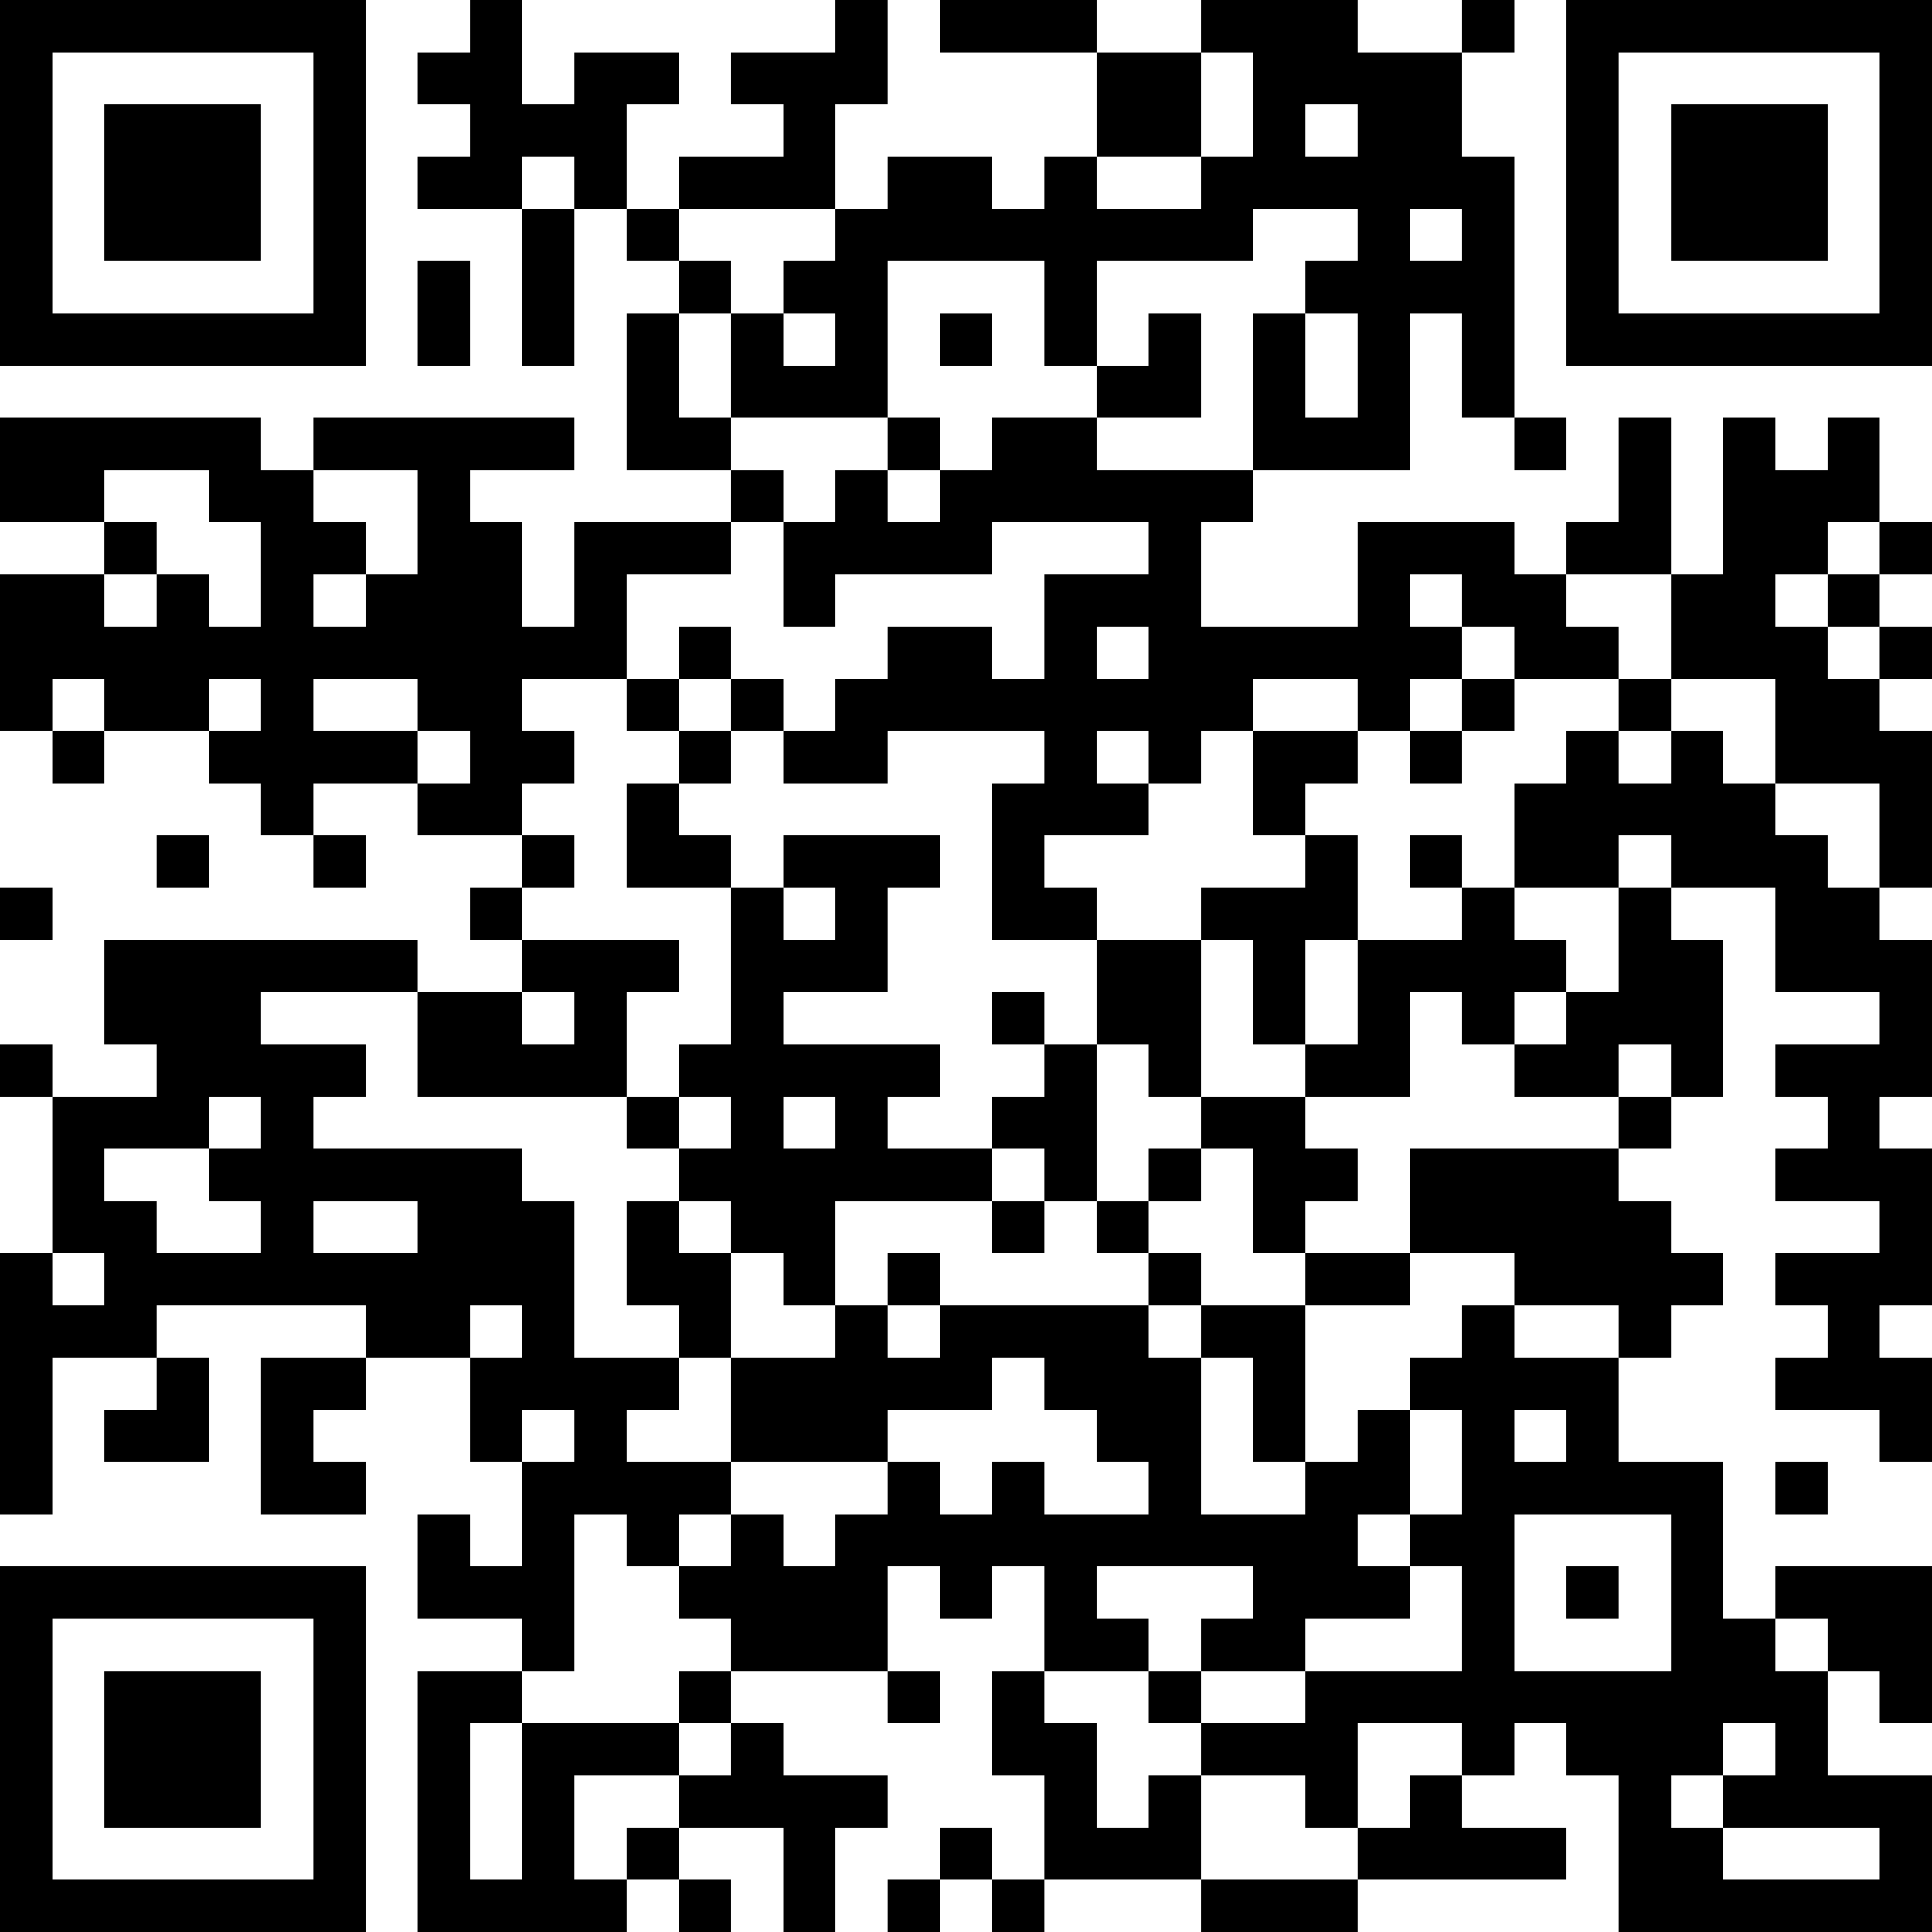 <?xml version="1.0" encoding="UTF-8"?>
<svg xmlns="http://www.w3.org/2000/svg" version="1.1" width="400" height="400" viewBox="0 0 400 400"><rect x="0" y="0" width="400" height="400" fill="#ffffff"/><g transform="scale(10.811)"><g transform="translate(0,0)"><path fill-rule="evenodd" d="M9 0L9 1L8 1L8 2L9 2L9 3L8 3L8 4L10 4L10 7L11 7L11 4L12 4L12 5L13 5L13 6L12 6L12 9L14 9L14 10L11 10L11 12L10 12L10 10L9 10L9 9L11 9L11 8L6 8L6 9L5 9L5 8L0 8L0 10L2 10L2 11L0 11L0 14L1 14L1 15L2 15L2 14L4 14L4 15L5 15L5 16L6 16L6 17L7 17L7 16L6 16L6 15L8 15L8 16L10 16L10 17L9 17L9 18L10 18L10 19L8 19L8 18L2 18L2 20L3 20L3 21L1 21L1 20L0 20L0 21L1 21L1 24L0 24L0 29L1 29L1 26L3 26L3 27L2 27L2 28L4 28L4 26L3 26L3 25L7 25L7 26L5 26L5 29L7 29L7 28L6 28L6 27L7 27L7 26L9 26L9 28L10 28L10 30L9 30L9 29L8 29L8 31L10 31L10 32L8 32L8 37L12 37L12 36L13 36L13 37L14 37L14 36L13 36L13 35L15 35L15 37L16 37L16 35L17 35L17 34L15 34L15 33L14 33L14 32L17 32L17 33L18 33L18 32L17 32L17 30L18 30L18 31L19 31L19 30L20 30L20 32L19 32L19 34L20 34L20 36L19 36L19 35L18 35L18 36L17 36L17 37L18 37L18 36L19 36L19 37L20 37L20 36L23 36L23 37L26 37L26 36L30 36L30 35L28 35L28 34L29 34L29 33L30 33L30 34L31 34L31 37L37 37L37 34L35 34L35 32L36 32L36 33L37 33L37 30L34 30L34 31L33 31L33 28L31 28L31 26L32 26L32 25L33 25L33 24L32 24L32 23L31 23L31 22L32 22L32 21L33 21L33 18L32 18L32 17L34 17L34 19L36 19L36 20L34 20L34 21L35 21L35 22L34 22L34 23L36 23L36 24L34 24L34 25L35 25L35 26L34 26L34 27L36 27L36 28L37 28L37 26L36 26L36 25L37 25L37 22L36 22L36 21L37 21L37 18L36 18L36 17L37 17L37 14L36 14L36 13L37 13L37 12L36 12L36 11L37 11L37 10L36 10L36 8L35 8L35 9L34 9L34 8L33 8L33 11L32 11L32 8L31 8L31 10L30 10L30 11L29 11L29 10L26 10L26 12L23 12L23 10L24 10L24 9L27 9L27 6L28 6L28 8L29 8L29 9L30 9L30 8L29 8L29 3L28 3L28 1L29 1L29 0L28 0L28 1L26 1L26 0L23 0L23 1L21 1L21 0L18 0L18 1L21 1L21 3L20 3L20 4L19 4L19 3L17 3L17 4L16 4L16 2L17 2L17 0L16 0L16 1L14 1L14 2L15 2L15 3L13 3L13 4L12 4L12 2L13 2L13 1L11 1L11 2L10 2L10 0ZM23 1L23 3L21 3L21 4L23 4L23 3L24 3L24 1ZM25 2L25 3L26 3L26 2ZM10 3L10 4L11 4L11 3ZM13 4L13 5L14 5L14 6L13 6L13 8L14 8L14 9L15 9L15 10L14 10L14 11L12 11L12 13L10 13L10 14L11 14L11 15L10 15L10 16L11 16L11 17L10 17L10 18L13 18L13 19L12 19L12 21L8 21L8 19L5 19L5 20L7 20L7 21L6 21L6 22L10 22L10 23L11 23L11 26L13 26L13 27L12 27L12 28L14 28L14 29L13 29L13 30L12 30L12 29L11 29L11 32L10 32L10 33L9 33L9 36L10 36L10 33L13 33L13 34L11 34L11 36L12 36L12 35L13 35L13 34L14 34L14 33L13 33L13 32L14 32L14 31L13 31L13 30L14 30L14 29L15 29L15 30L16 30L16 29L17 29L17 28L18 28L18 29L19 29L19 28L20 28L20 29L22 29L22 28L21 28L21 27L20 27L20 26L19 26L19 27L17 27L17 28L14 28L14 26L16 26L16 25L17 25L17 26L18 26L18 25L22 25L22 26L23 26L23 29L25 29L25 28L26 28L26 27L27 27L27 29L26 29L26 30L27 30L27 31L25 31L25 32L23 32L23 31L24 31L24 30L21 30L21 31L22 31L22 32L20 32L20 33L21 33L21 35L22 35L22 34L23 34L23 36L26 36L26 35L27 35L27 34L28 34L28 33L26 33L26 35L25 35L25 34L23 34L23 33L25 33L25 32L28 32L28 30L27 30L27 29L28 29L28 27L27 27L27 26L28 26L28 25L29 25L29 26L31 26L31 25L29 25L29 24L27 24L27 22L31 22L31 21L32 21L32 20L31 20L31 21L29 21L29 20L30 20L30 19L31 19L31 17L32 17L32 16L31 16L31 17L29 17L29 15L30 15L30 14L31 14L31 15L32 15L32 14L33 14L33 15L34 15L34 16L35 16L35 17L36 17L36 15L34 15L34 13L32 13L32 11L30 11L30 12L31 12L31 13L29 13L29 12L28 12L28 11L27 11L27 12L28 12L28 13L27 13L27 14L26 14L26 13L24 13L24 14L23 14L23 15L22 15L22 14L21 14L21 15L22 15L22 16L20 16L20 17L21 17L21 18L19 18L19 15L20 15L20 14L17 14L17 15L15 15L15 14L16 14L16 13L17 13L17 12L19 12L19 13L20 13L20 11L22 11L22 10L19 10L19 11L16 11L16 12L15 12L15 10L16 10L16 9L17 9L17 10L18 10L18 9L19 9L19 8L21 8L21 9L24 9L24 6L25 6L25 8L26 8L26 6L25 6L25 5L26 5L26 4L24 4L24 5L21 5L21 7L20 7L20 5L17 5L17 8L14 8L14 6L15 6L15 7L16 7L16 6L15 6L15 5L16 5L16 4ZM27 4L27 5L28 5L28 4ZM8 5L8 7L9 7L9 5ZM18 6L18 7L19 7L19 6ZM22 6L22 7L21 7L21 8L23 8L23 6ZM17 8L17 9L18 9L18 8ZM2 9L2 10L3 10L3 11L2 11L2 12L3 12L3 11L4 11L4 12L5 12L5 10L4 10L4 9ZM6 9L6 10L7 10L7 11L6 11L6 12L7 12L7 11L8 11L8 9ZM35 10L35 11L34 11L34 12L35 12L35 13L36 13L36 12L35 12L35 11L36 11L36 10ZM13 12L13 13L12 13L12 14L13 14L13 15L12 15L12 17L14 17L14 20L13 20L13 21L12 21L12 22L13 22L13 23L12 23L12 25L13 25L13 26L14 26L14 24L15 24L15 25L16 25L16 23L19 23L19 24L20 24L20 23L21 23L21 24L22 24L22 25L23 25L23 26L24 26L24 28L25 28L25 25L27 25L27 24L25 24L25 23L26 23L26 22L25 22L25 21L27 21L27 19L28 19L28 20L29 20L29 19L30 19L30 18L29 18L29 17L28 17L28 16L27 16L27 17L28 17L28 18L26 18L26 16L25 16L25 15L26 15L26 14L24 14L24 16L25 16L25 17L23 17L23 18L21 18L21 20L20 20L20 19L19 19L19 20L20 20L20 21L19 21L19 22L17 22L17 21L18 21L18 20L15 20L15 19L17 19L17 17L18 17L18 16L15 16L15 17L14 17L14 16L13 16L13 15L14 15L14 14L15 14L15 13L14 13L14 12ZM21 12L21 13L22 13L22 12ZM1 13L1 14L2 14L2 13ZM4 13L4 14L5 14L5 13ZM6 13L6 14L8 14L8 15L9 15L9 14L8 14L8 13ZM13 13L13 14L14 14L14 13ZM28 13L28 14L27 14L27 15L28 15L28 14L29 14L29 13ZM31 13L31 14L32 14L32 13ZM3 16L3 17L4 17L4 16ZM0 17L0 18L1 18L1 17ZM15 17L15 18L16 18L16 17ZM23 18L23 21L22 21L22 20L21 20L21 23L22 23L22 24L23 24L23 25L25 25L25 24L24 24L24 22L23 22L23 21L25 21L25 20L26 20L26 18L25 18L25 20L24 20L24 18ZM10 19L10 20L11 20L11 19ZM4 21L4 22L2 22L2 23L3 23L3 24L5 24L5 23L4 23L4 22L5 22L5 21ZM13 21L13 22L14 22L14 21ZM15 21L15 22L16 22L16 21ZM19 22L19 23L20 23L20 22ZM22 22L22 23L23 23L23 22ZM6 23L6 24L8 24L8 23ZM13 23L13 24L14 24L14 23ZM1 24L1 25L2 25L2 24ZM17 24L17 25L18 25L18 24ZM9 25L9 26L10 26L10 25ZM10 27L10 28L11 28L11 27ZM29 27L29 28L30 28L30 27ZM34 28L34 29L35 29L35 28ZM29 29L29 32L32 32L32 29ZM30 30L30 31L31 31L31 30ZM34 31L34 32L35 32L35 31ZM22 32L22 33L23 33L23 32ZM33 33L33 34L32 34L32 35L33 35L33 36L36 36L36 35L33 35L33 34L34 34L34 33ZM0 0L0 7L7 7L7 0ZM1 1L1 6L6 6L6 1ZM2 2L2 5L5 5L5 2ZM30 0L30 7L37 7L37 0ZM31 1L31 6L36 6L36 1ZM32 2L32 5L35 5L35 2ZM0 30L0 37L7 37L7 30ZM1 31L1 36L6 36L6 31ZM2 32L2 35L5 35L5 32Z" fill="#000000"/></g></g></svg>

